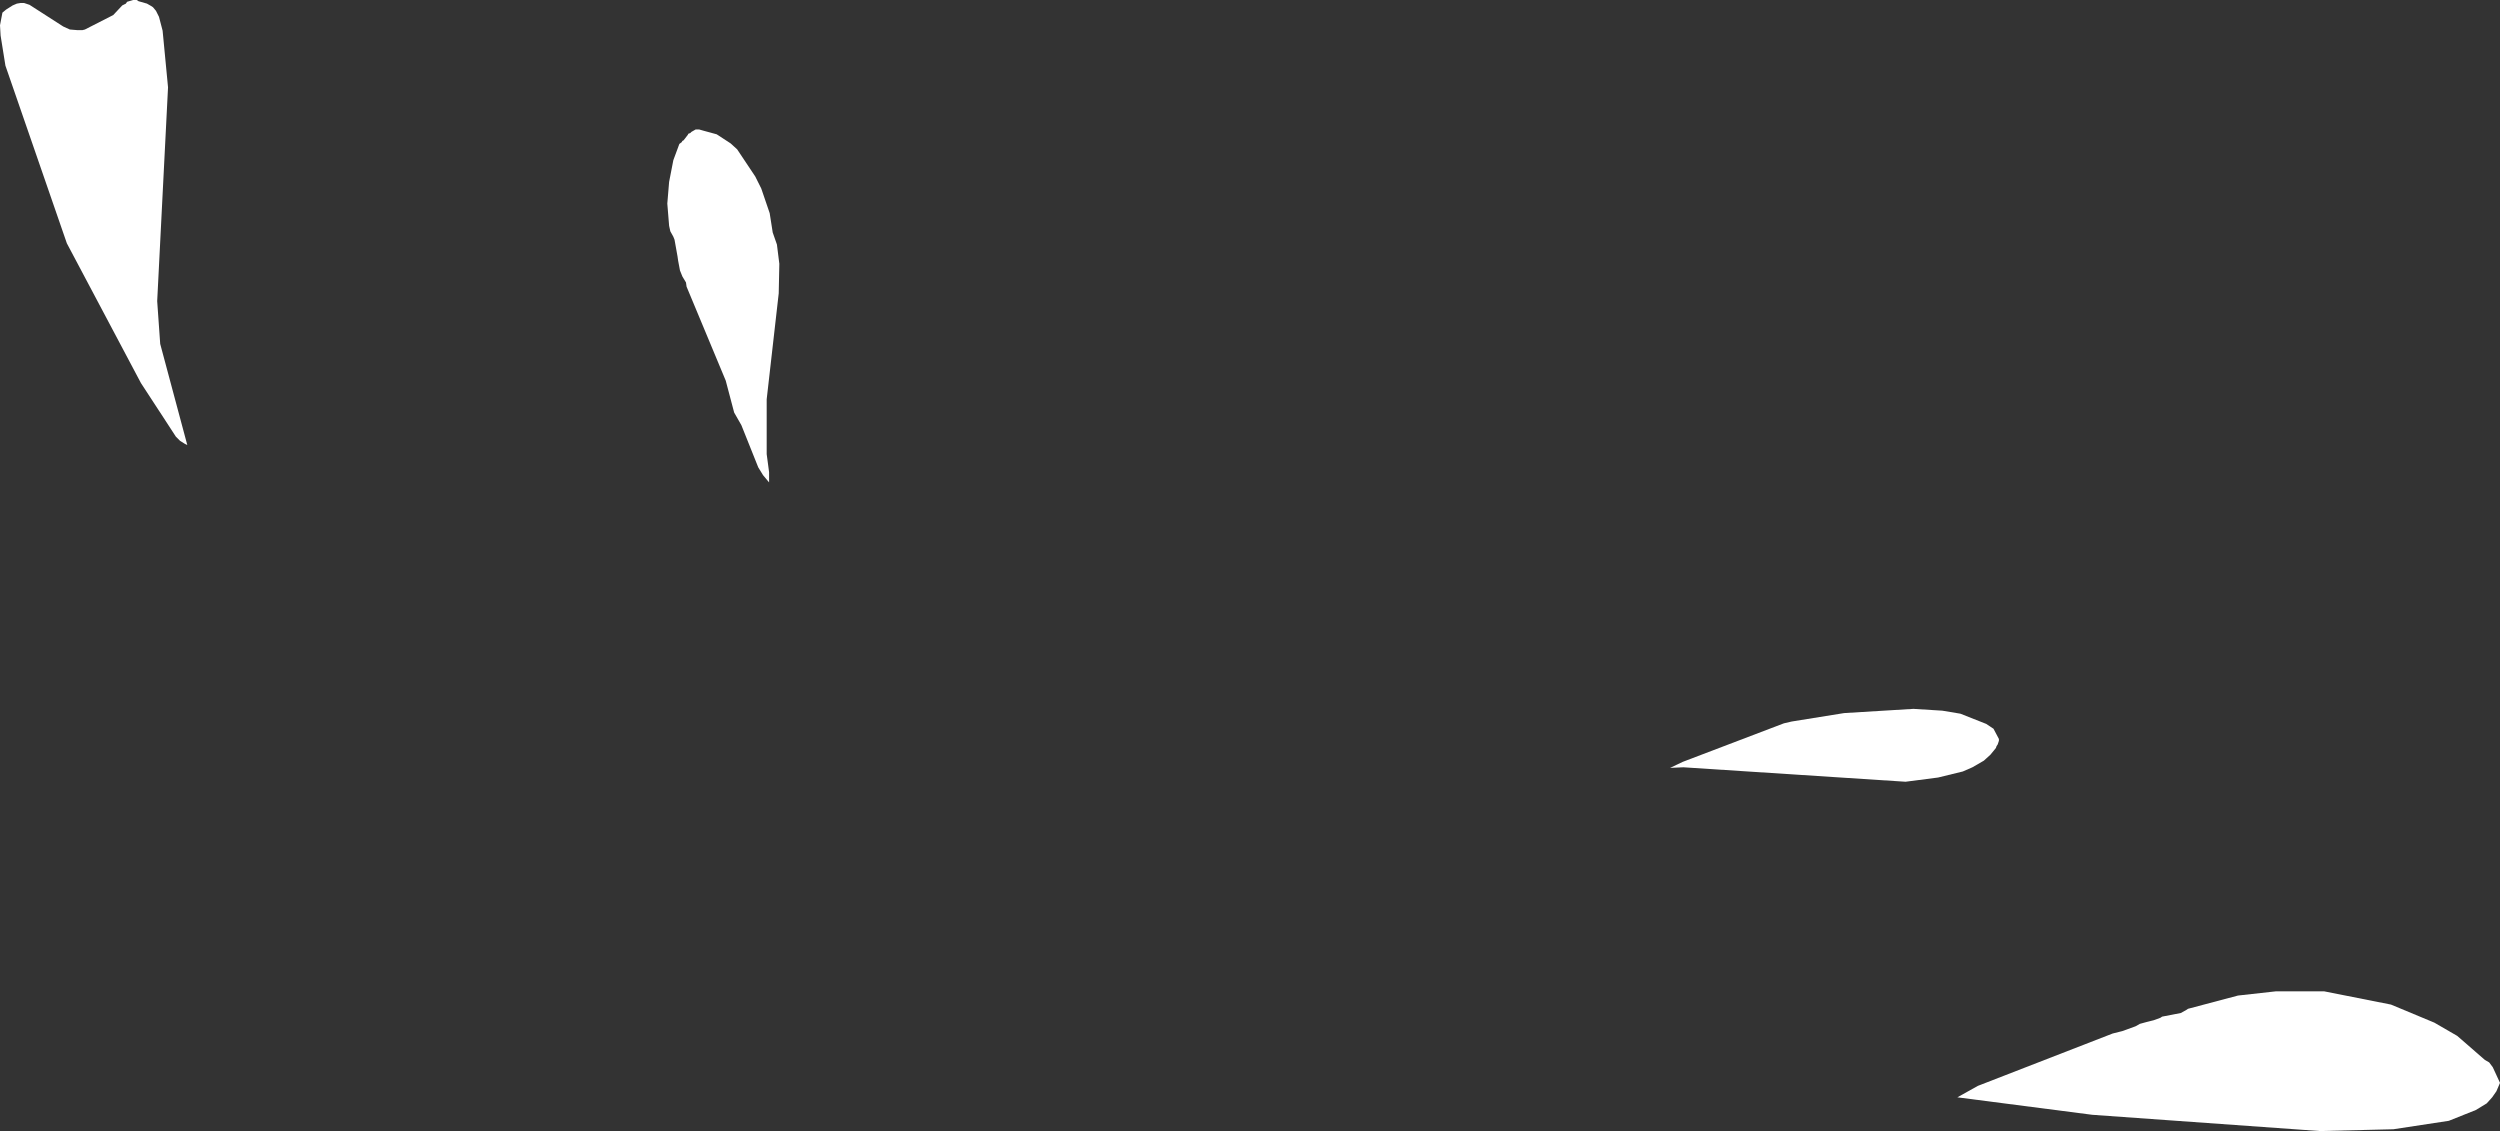 <?xml version="1.0" encoding="UTF-8" standalone="no"?>
<svg xmlns:xlink="http://www.w3.org/1999/xlink" height="93.9px" width="207.55px" xmlns="http://www.w3.org/2000/svg">
  <rect width="100%" height="100%" fill="#333333" stroke="none"/>
  <g transform="matrix(1.0, 0.0, 0.0, 1.0, 103.75, 46.95)">
    <path d="M57.5 12.05 L59.0 12.3 61.15 13.15 61.75 13.55 62.2 14.4 62.2 14.55 62.1 14.85 62.0 15.0 61.95 15.15 61.5 15.7 60.95 16.2 60.0 16.75 59.2 17.1 57.15 17.6 54.45 17.95 36.0 16.75 34.9 16.8 35.95 16.3 44.35 13.1 45.0 12.95 49.35 12.25 55.1 11.9 57.5 12.05 M60.45 43.2 L71.65 38.85 72.45 38.65 73.55 38.25 73.9 38.05 74.45 37.9 74.65 37.85 74.85 37.8 75.05 37.75 75.6 37.55 75.75 37.45 77.3 37.15 77.75 36.9 77.9 36.8 82.05 35.7 85.2 35.35 89.2 35.35 94.75 36.45 98.35 37.95 100.25 39.05 102.55 41.05 102.9 41.25 103.2 41.65 103.8 42.95 103.5 43.65 103.15 44.15 102.7 44.65 101.8 45.2 99.55 46.1 94.95 46.8 88.85 46.95 69.95 45.6 58.75 44.15 60.45 43.2 M-90.8 -46.05 L-90.55 -45.55 -90.25 -44.4 -89.8 -39.7 -90.7 -21.95 -90.45 -18.4 -88.2 -10.0 -88.4 -10.1 -88.8 -10.35 -89.15 -10.7 -90.45 -12.7 -90.55 -12.85 -92.05 -15.15 -98.2 -26.75 -103.3 -41.5 -103.7 -44.0 -103.75 -44.85 -103.55 -45.9 -103.25 -46.15 -102.7 -46.5 -102.35 -46.65 -102.05 -46.7 -101.75 -46.7 -101.6 -46.65 -101.3 -46.55 -98.5 -44.75 -97.95 -44.5 -97.35 -44.45 -97.2 -44.45 -97.05 -44.45 -96.9 -44.45 -96.7 -44.5 -94.35 -45.7 -93.6 -46.5 -93.3 -46.65 -93.2 -46.8 -92.7 -46.95 -92.4 -46.95 -92.25 -46.85 -91.55 -46.65 -91.2 -46.45 -91.05 -46.35 -90.8 -46.05 M-39.05 -25.05 L-39.1 -22.6 -40.1 -13.8 -40.1 -9.25 -39.9 -7.75 -39.9 -6.9 -40.4 -7.5 -40.8 -8.15 -42.2 -11.65 -42.8 -12.7 -43.5 -15.35 -46.75 -23.15 -46.8 -23.5 -47.1 -24.0 -47.3 -24.5 -47.45 -25.3 -47.5 -25.65 -47.75 -27.05 -47.85 -27.3 -48.1 -27.75 -48.2 -28.2 -48.35 -30.05 -48.2 -31.85 -47.85 -33.65 -47.35 -35.0 -47.15 -35.15 -47.1 -35.25 -47.0 -35.3 -46.65 -35.75 -46.6 -35.85 -46.45 -35.9 -46.35 -36.0 -46.0 -36.2 -45.7 -36.2 -45.35 -36.1 -44.25 -35.8 -43.1 -35.05 -42.55 -34.55 -41.05 -32.3 -40.55 -31.3 -39.85 -29.25 -39.6 -27.65 -39.25 -26.65 -39.05 -25.05" fill="#ffffff" fill-rule="evenodd" stroke="none"/>
  </g>
</svg>
